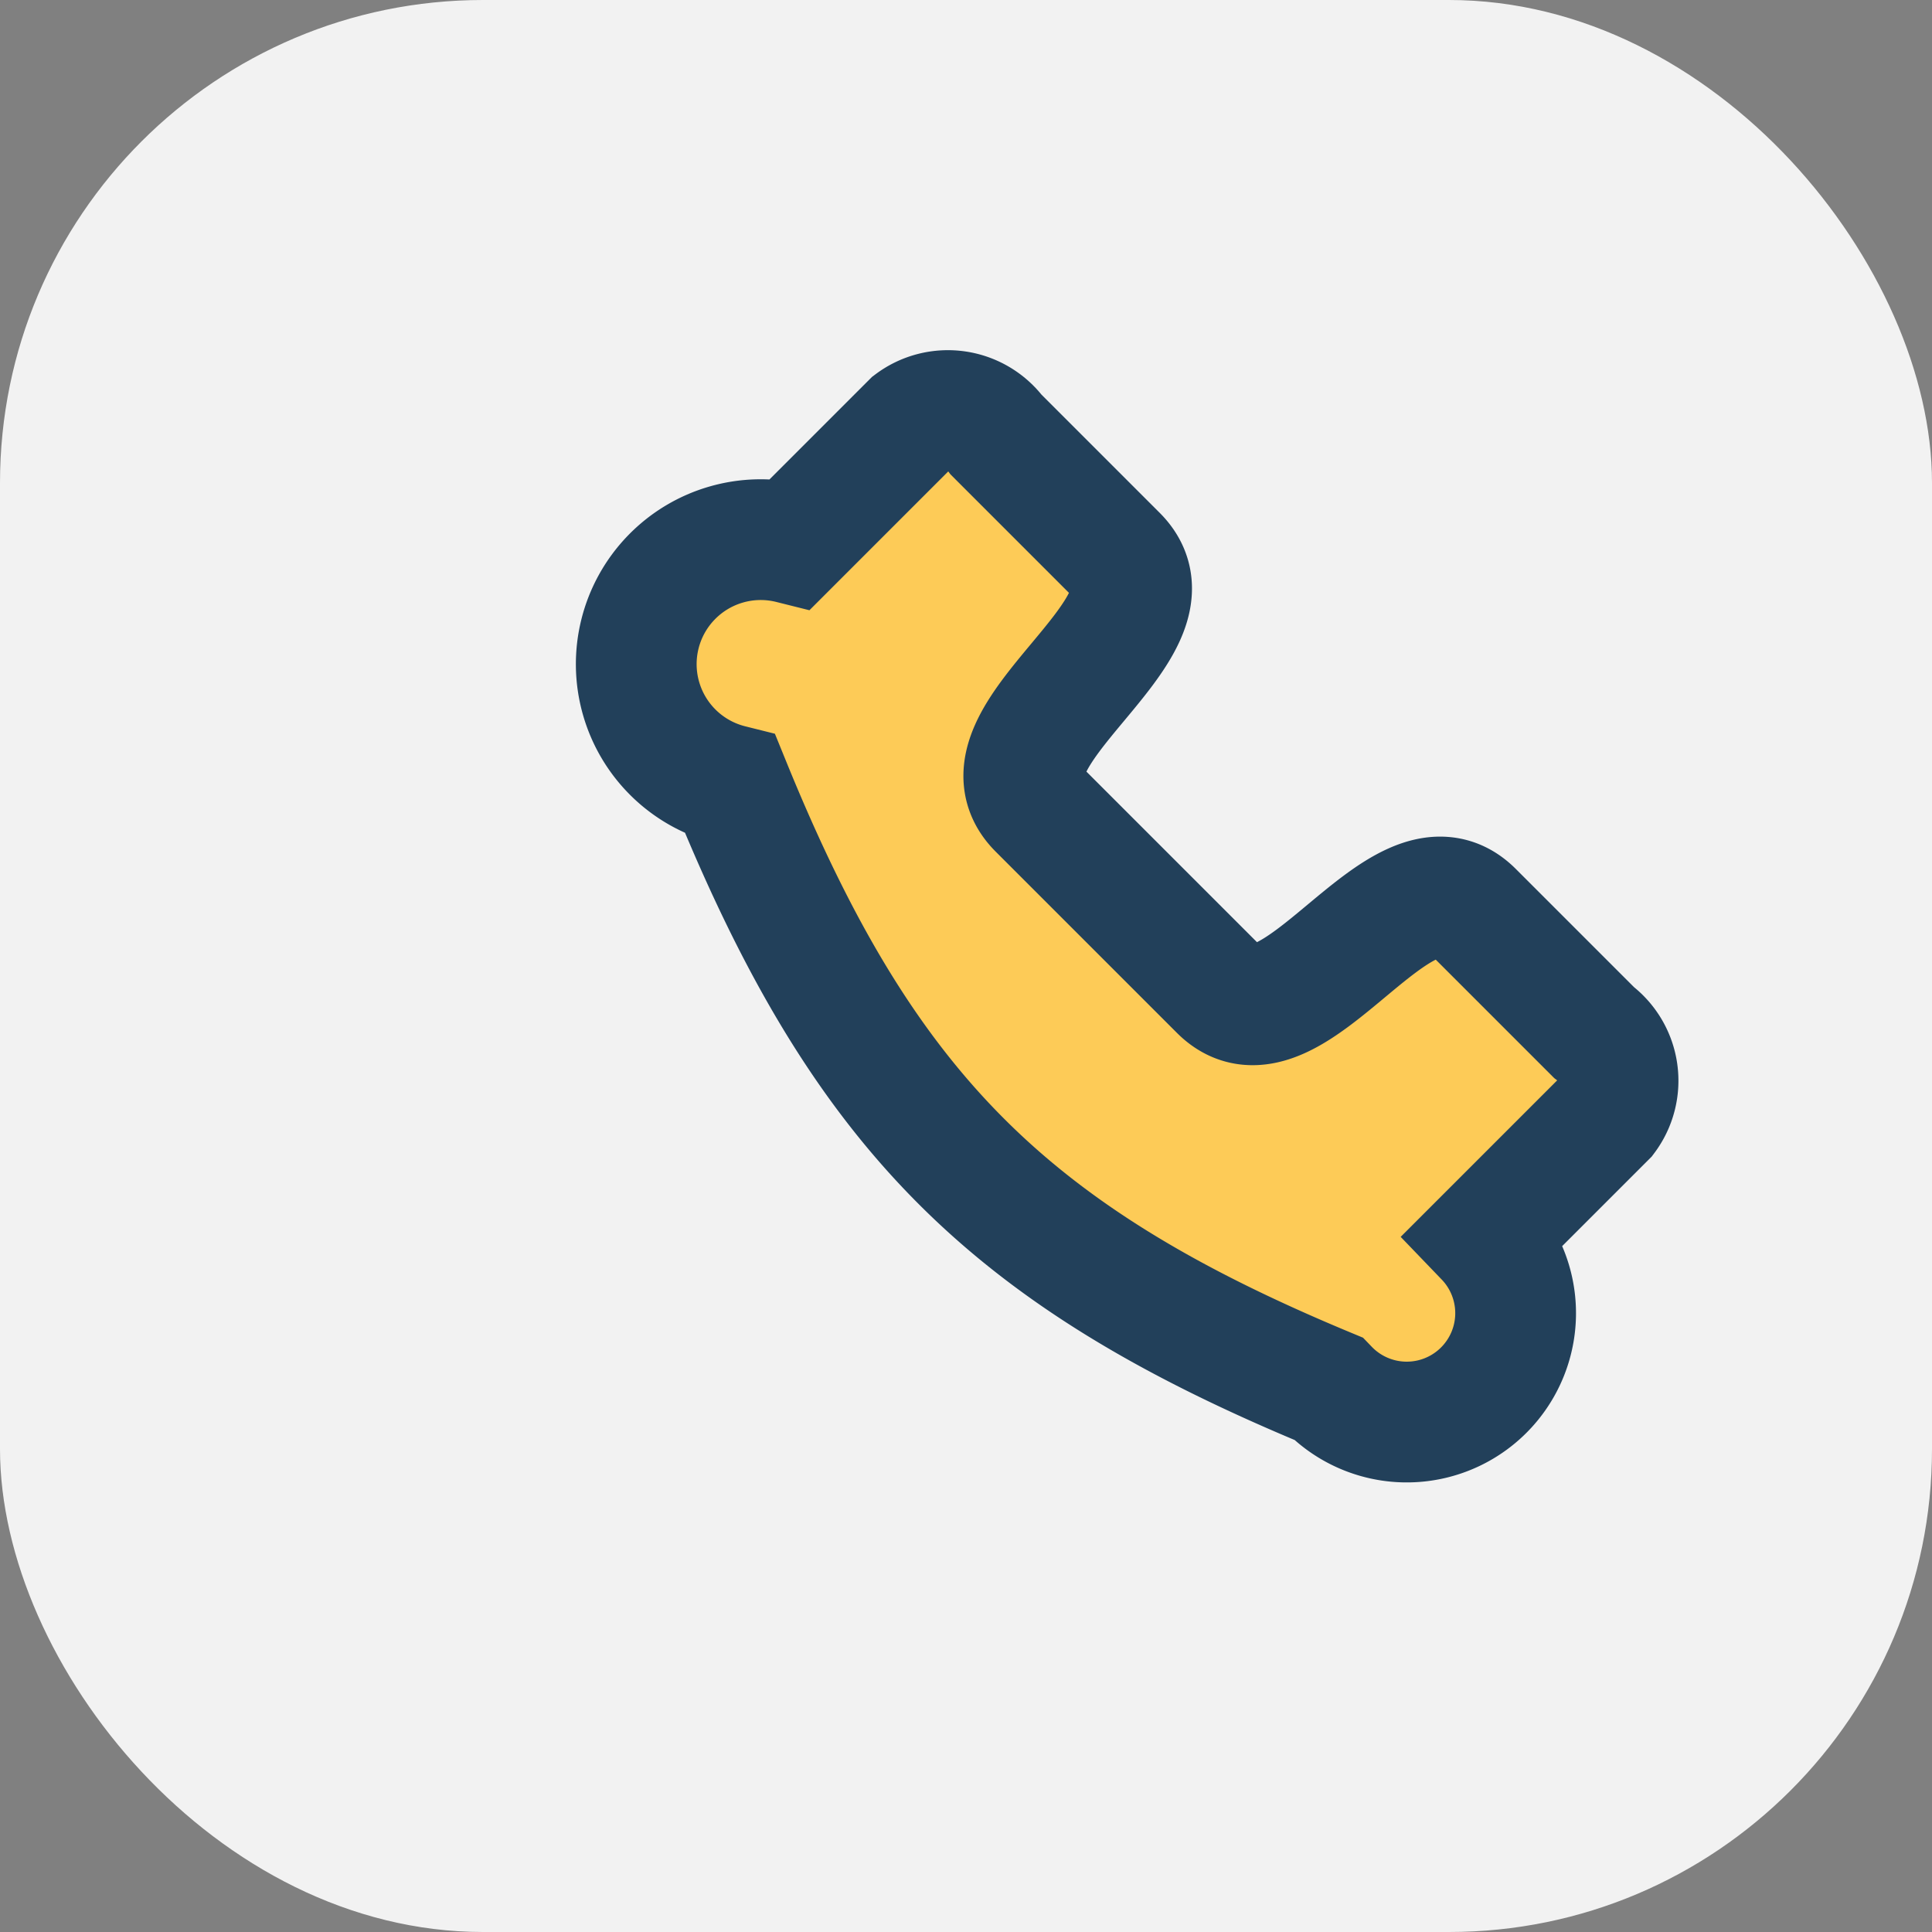 <?xml version="1.0" encoding="UTF-8"?>
<svg xmlns="http://www.w3.org/2000/svg" width="32" height="32" viewBox="0 0 32 32"><rect x="0" y="0" width="32" height="32" fill="#808080" stroke="none"/><rect fill="#F2F2F2" width="32" height="32" rx="8"/><path d="M22 23c-5.3-2.2-7.7-4.6-9.9-10A1.5 1.5 0 0 1 13.1 9l2-2a1 1 0 0 1 1.4.2l2 2c1.2 1.2-2.5 3-1.3 4.2l3 3c1.2 1.2 3-2.5 4.2-1.3l2 2a1 1 0 0 1 .2 1.4l-2 2A1.5 1.5 0 0 1 22 23z" stroke="#22405A" stroke-width="2" fill="#FDCB57"/></svg>